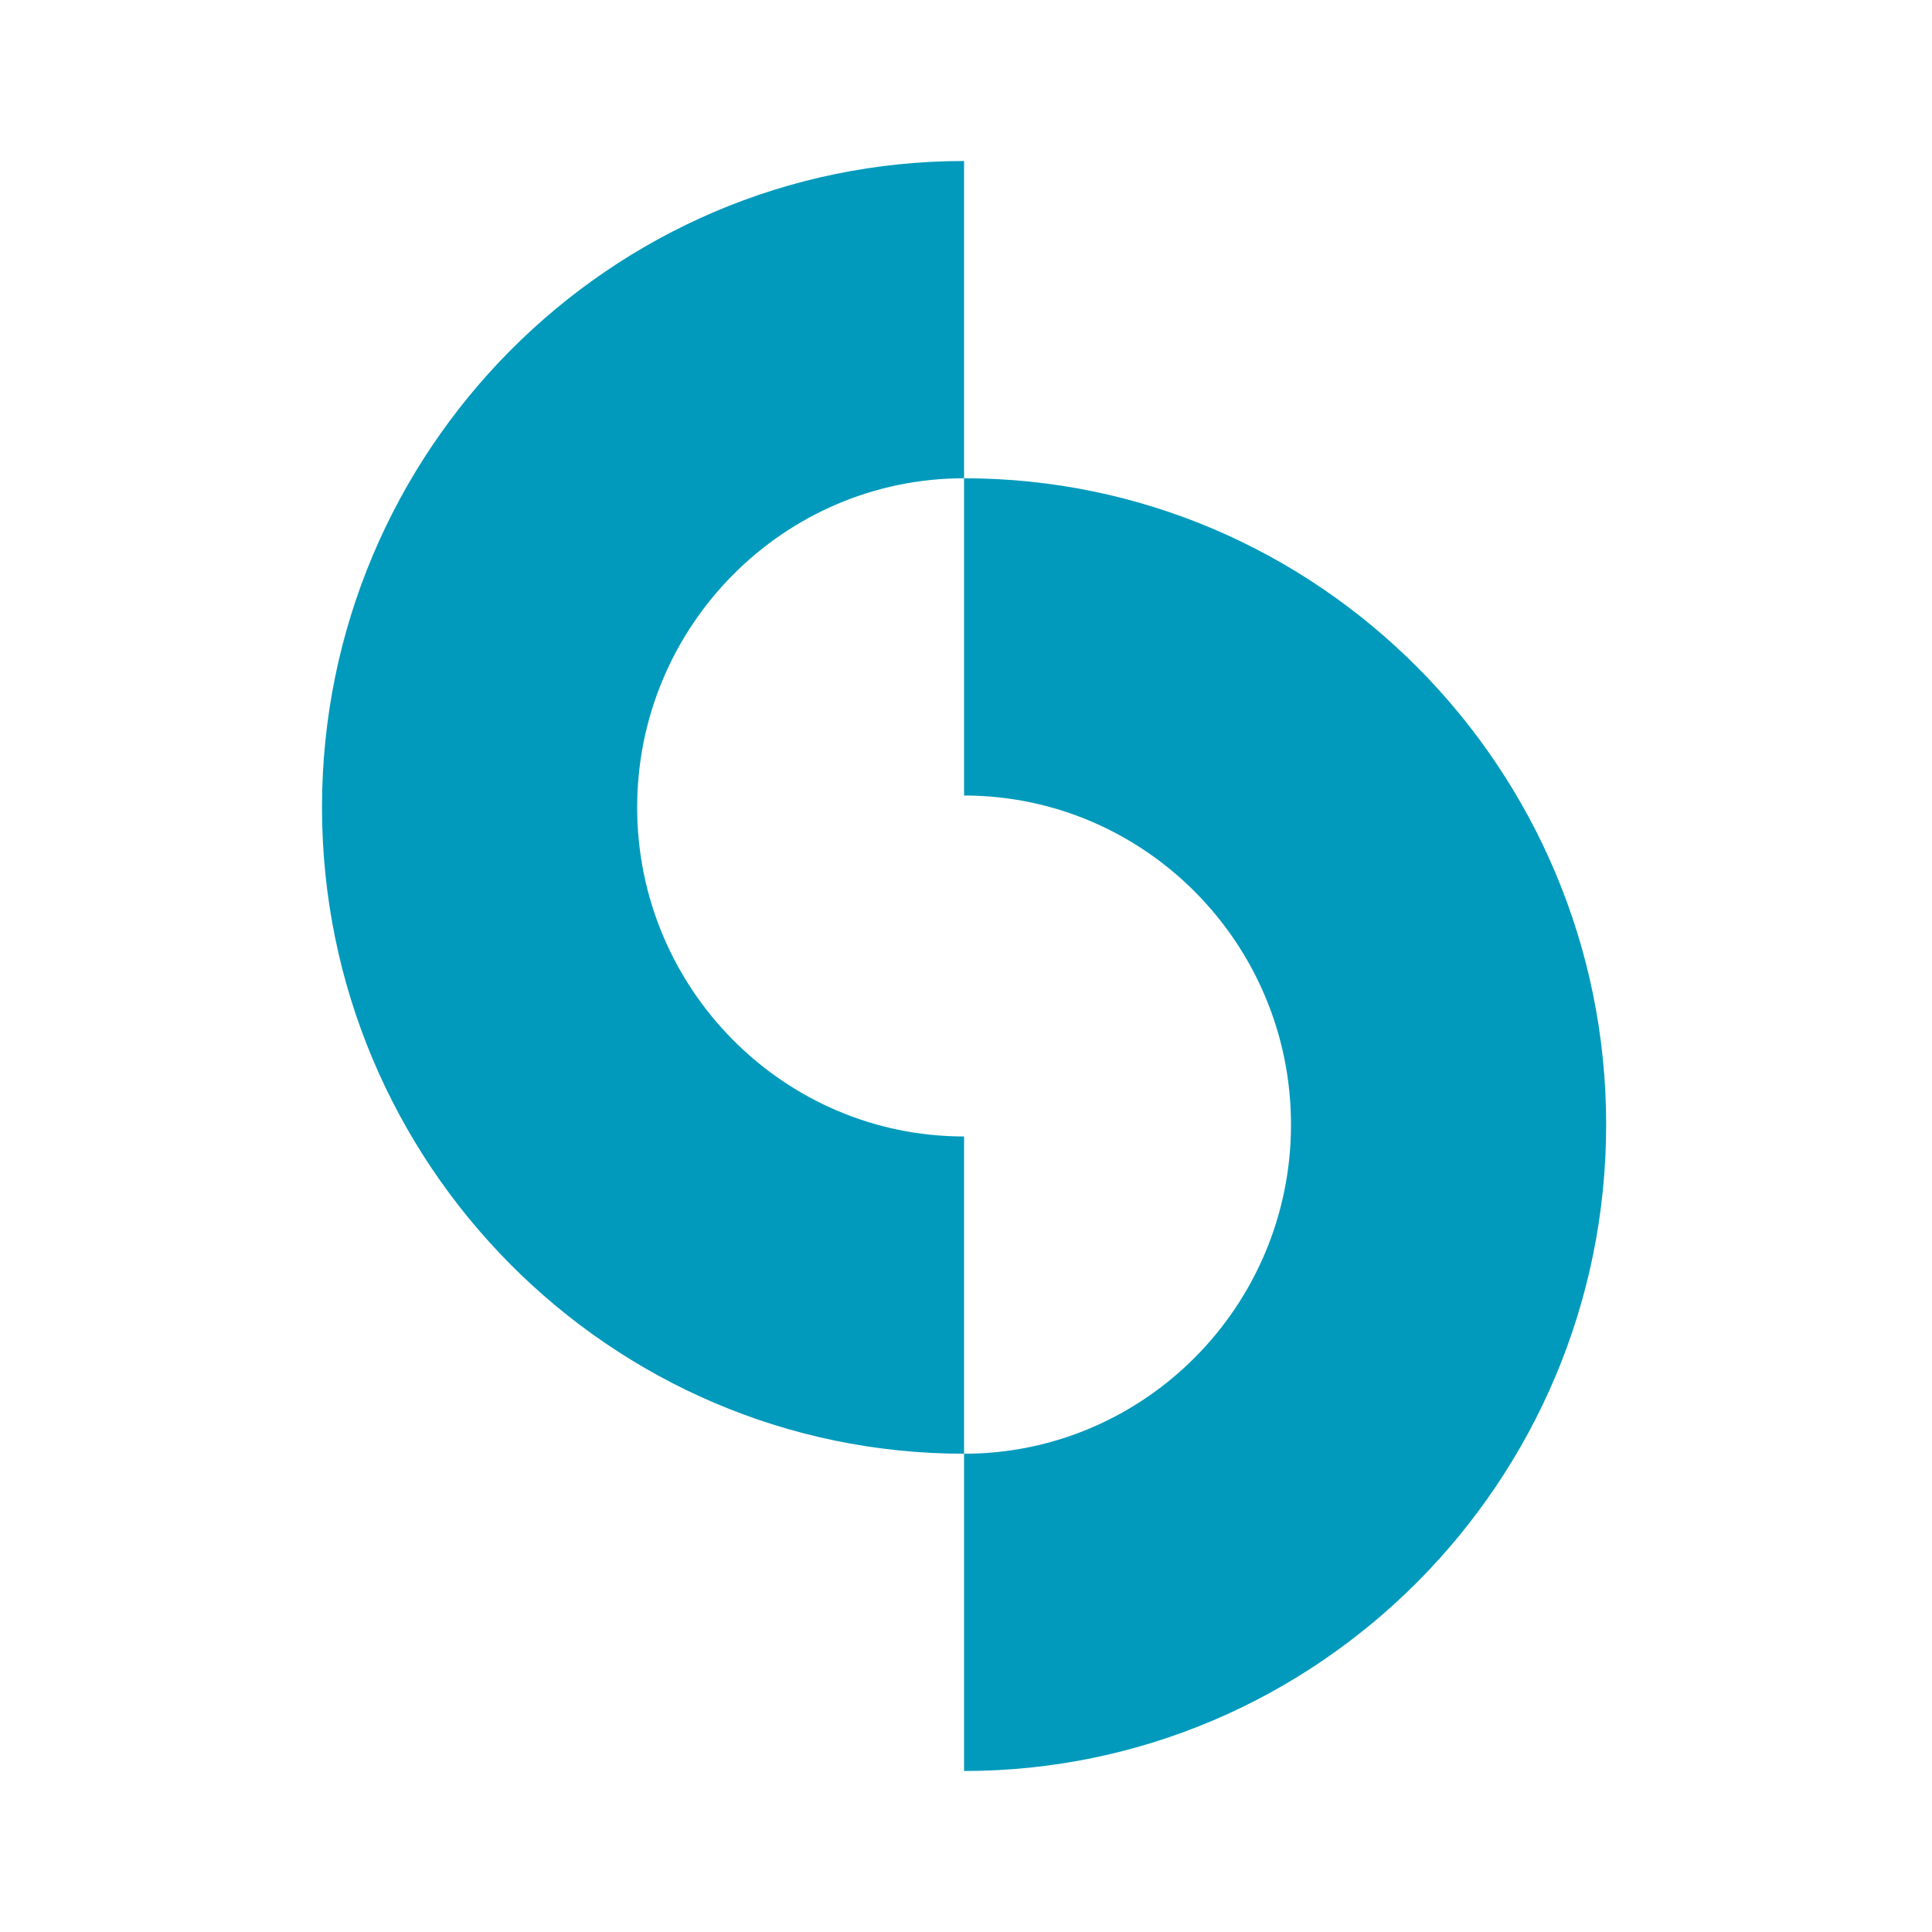 <svg width="102" height="102" viewBox="0 0 102 102" fill="none" xmlns="http://www.w3.org/2000/svg">
<path fill-rule="evenodd" clip-rule="evenodd" d="M33.639 42.624C33.639 33.044 41.382 25.25 50.898 25.25V8.5C32.207 8.5 17 23.808 17 42.624C17 61.442 32.207 76.75 50.898 76.75V60C41.382 60 33.639 52.205 33.639 42.624ZM84.797 59.374C84.797 78.192 69.591 93.5 50.898 93.5V76.75C60.416 76.75 68.158 68.955 68.158 59.374C68.158 49.794 60.416 42 50.898 42V25.25C69.591 25.25 84.797 40.558 84.797 59.374Z" fill="#019ABC"/>
</svg>
